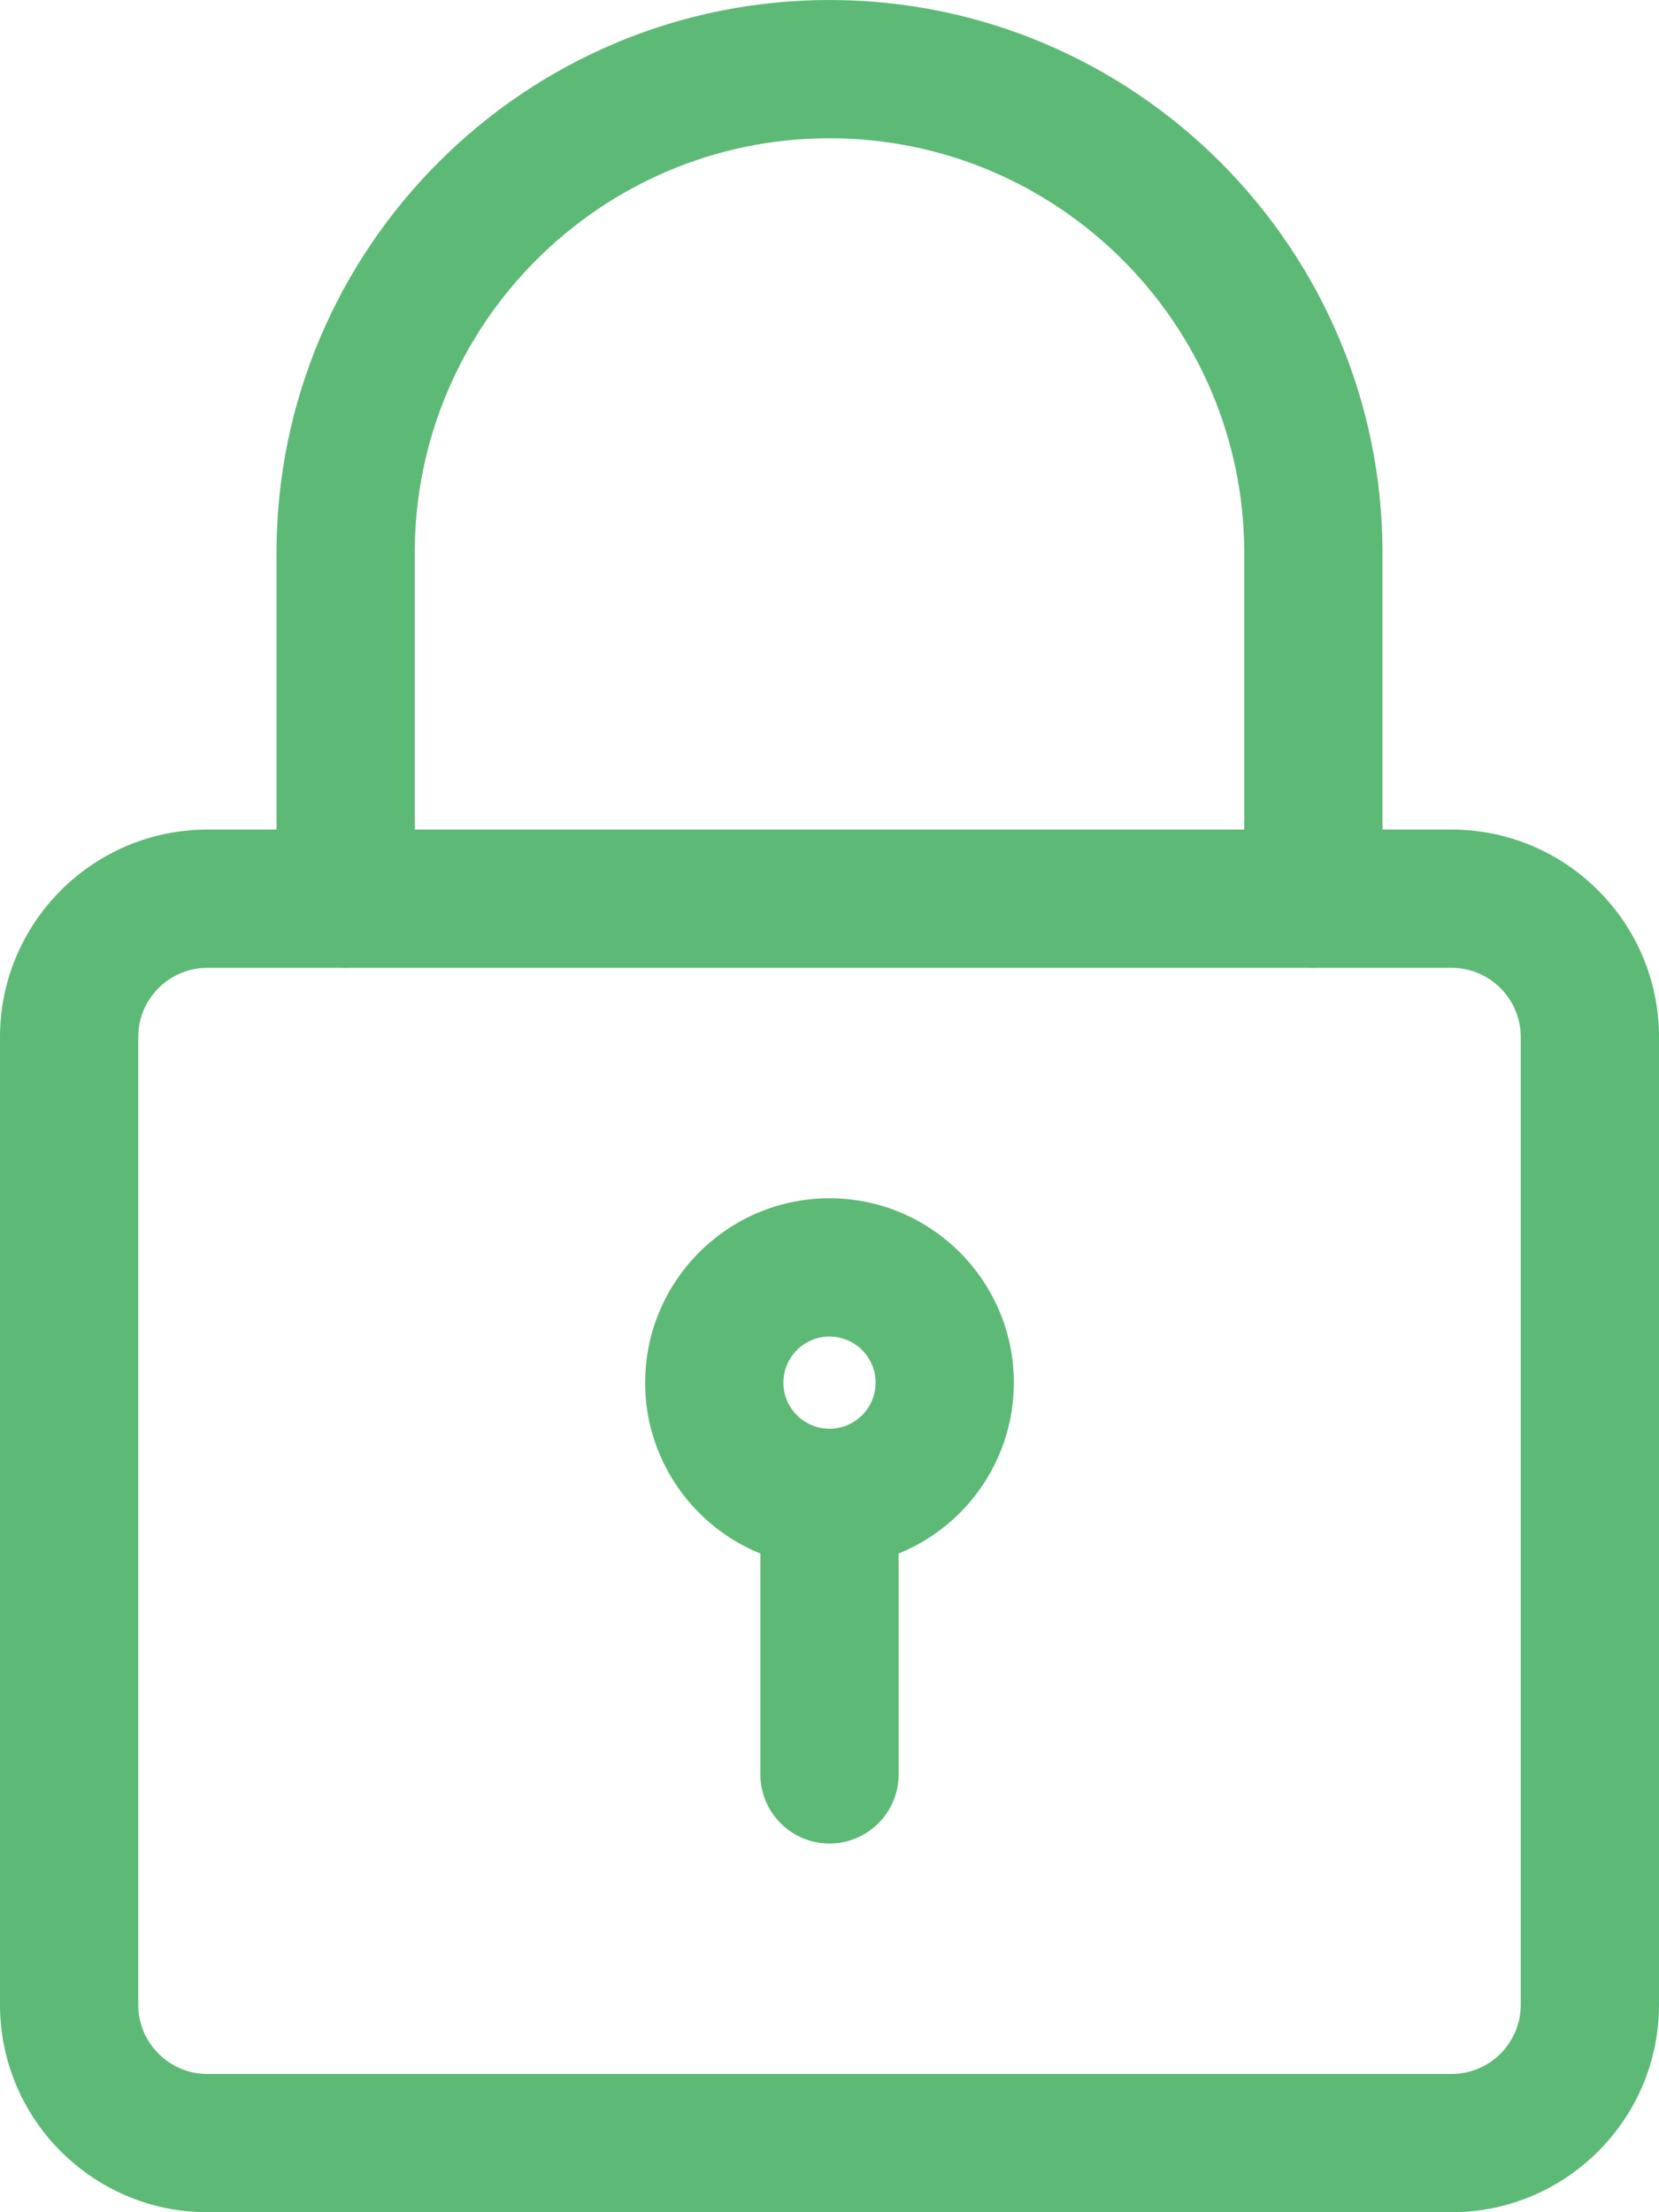<?xml version="1.0" encoding="UTF-8"?>
<svg id="_レイヤー_2" data-name="レイヤー 2" xmlns="http://www.w3.org/2000/svg" viewBox="0 0 384 512">
  <defs>
    <style>
      .cls-1 {
        fill: #5dba76;
        stroke-width: 0px;
      }
    </style>
  </defs>
  <g id="_1_5" data-name="1,5">
    <path class="cls-1" d="M336,512H48c-26.45,0-48-21.53-48-48v-224c0-26.47,21.55-48,48-48h288c26.45,0,48,21.53,48,48v224c0,26.47-21.55,48-48,48ZM48,224c-8.81,0-16,7.17-16,16v224c0,8.83,7.19,16,16,16h288c8.81,0,16-7.17,16-16v-224c0-8.83-7.19-16-16-16H48Z"/>
    <path class="cls-1" d="M304,224c-8.83,0-16-7.17-16-16v-80c0-52.93-43.07-96-96-96s-96,43.07-96,96v80c0,8.83-7.17,16-16,16s-16-7.17-16-16v-80C64,57.41,121.41,0,192,0s128,57.41,128,128v80c0,8.83-7.17,16-16,16Z"/>
    <path class="cls-1" d="M192,362.67c-23.53,0-42.67-19.14-42.67-42.67s19.14-42.67,42.67-42.67,42.67,19.14,42.67,42.67-19.14,42.67-42.67,42.67ZM192,309.33c-5.87,0-10.67,4.78-10.67,10.67s4.8,10.67,10.67,10.67,10.67-4.78,10.67-10.67-4.8-10.67-10.67-10.67Z"/>
    <path class="cls-1" d="M192,426.67c-8.83,0-16-7.17-16-16v-58.67c0-8.83,7.17-16,16-16s16,7.17,16,16v58.67c0,8.83-7.17,16-16,16Z"/>
  </g>
</svg>